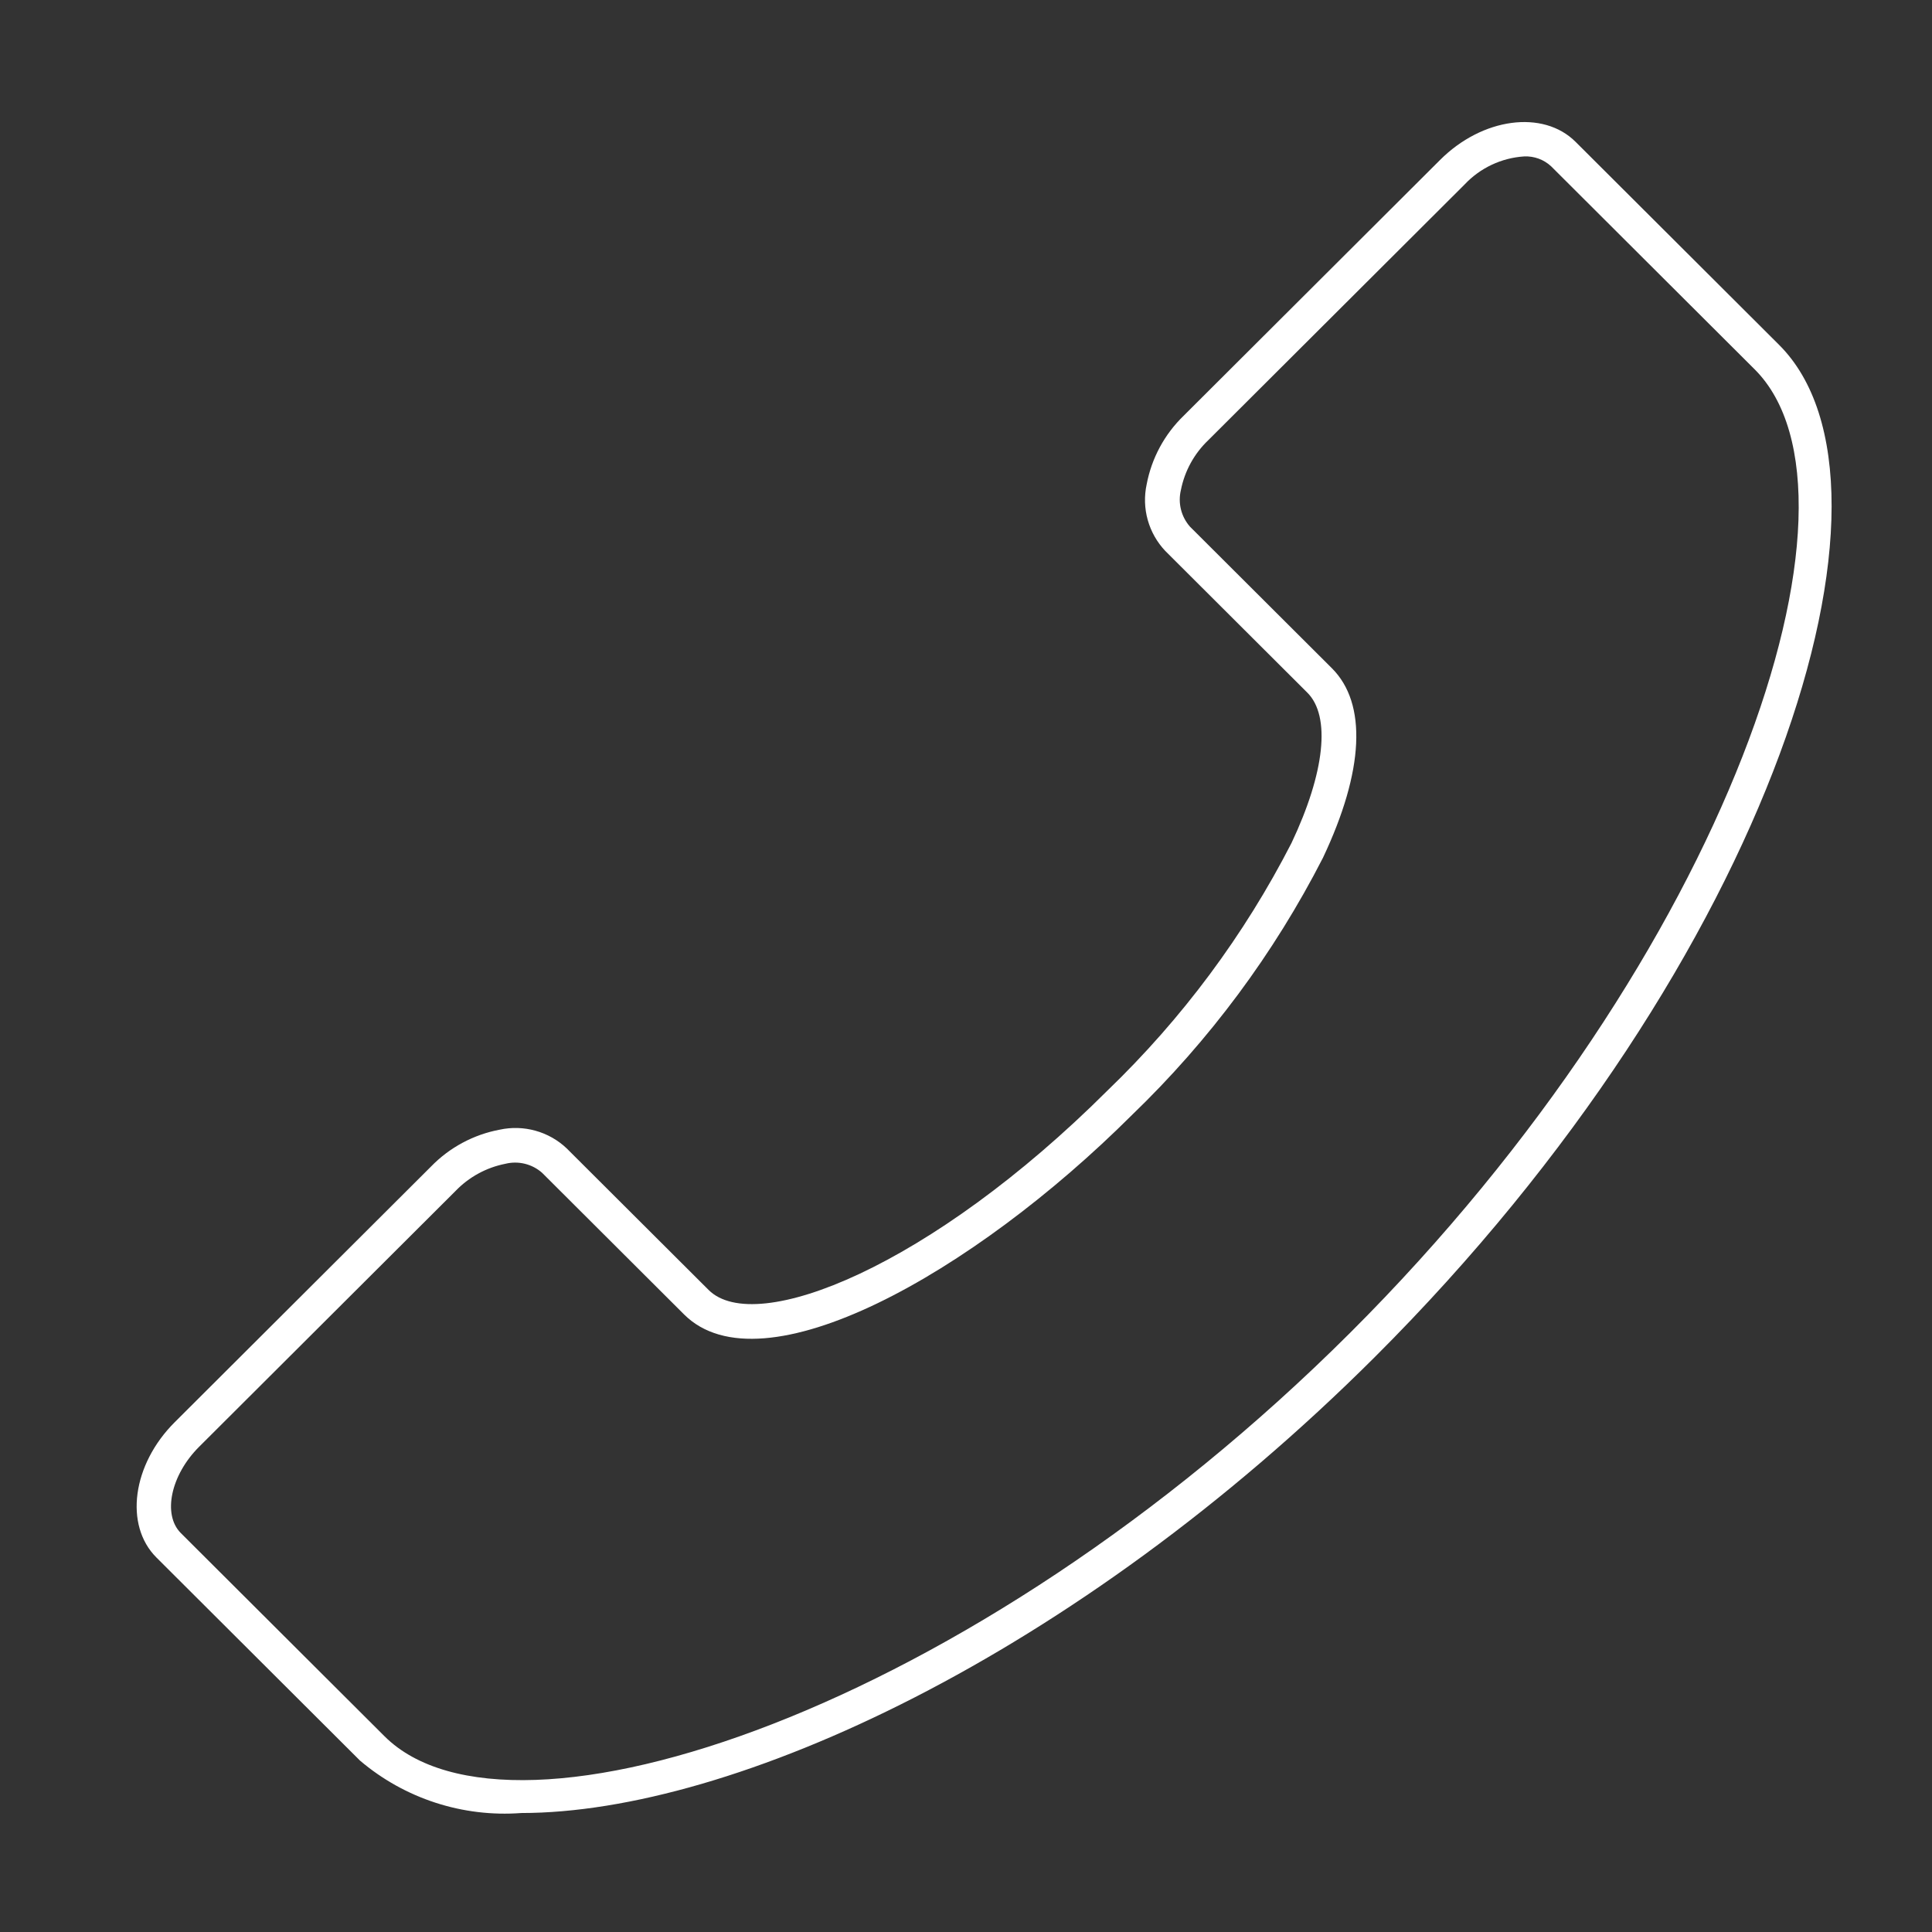 <?xml version="1.0" encoding="UTF-8"?> <svg xmlns="http://www.w3.org/2000/svg" width="183" height="183" viewBox="0 0 183 183" fill="none"><rect x="0" y="0" width="183" height="183" fill="#333333" stroke="none"/> <path d="M49.379 171.73C69.417 171.73 101.798 156.895 130.212 128.551C168.061 90.791 181.872 46.002 168.523 32.672L149.236 13.432C146.169 10.376 140.405 11.141 136.392 15.163L112.115 39.381C110.303 41.135 109.079 43.405 108.612 45.88C108.371 46.997 108.406 48.156 108.715 49.255C109.024 50.355 109.596 51.364 110.383 52.193L123.834 65.611C126.061 67.837 125.5 73.158 122.331 79.851C117.858 88.572 111.968 96.494 104.901 103.296C88.189 119.967 71.579 126.627 67.121 122.186L53.67 108.768C52.839 107.982 51.828 107.411 50.725 107.103C49.622 106.795 48.461 106.76 47.342 107.001C44.86 107.465 42.583 108.686 40.826 110.496L16.549 134.713C12.53 138.716 11.753 144.466 14.814 147.526L34.101 166.766C38.339 170.364 43.83 172.148 49.379 171.73ZM144.377 14.816C144.841 14.796 145.305 14.868 145.741 15.027C146.176 15.187 146.576 15.431 146.917 15.746L166.204 34.986C178.244 46.996 163.835 90.379 127.892 126.237C91.949 162.096 48.454 176.466 36.417 164.455L17.13 145.215C15.378 143.464 16.172 139.714 18.866 137.034L43.142 112.816C44.414 111.491 46.065 110.589 47.87 110.234C48.476 110.084 49.109 110.084 49.714 110.233C50.32 110.382 50.881 110.675 51.347 111.088L64.798 124.506C72.147 131.833 92.133 120.661 107.217 105.616C114.557 98.548 120.671 90.315 125.31 81.251C129.208 73.014 129.509 66.642 126.163 63.301L112.712 49.883C112.302 49.415 112.009 48.856 111.86 48.252C111.711 47.649 111.71 47.018 111.856 46.414C112.212 44.614 113.116 42.967 114.445 41.698L138.722 17.48C140.198 15.906 142.221 14.953 144.377 14.816Z" fill="white"></path> </svg> 